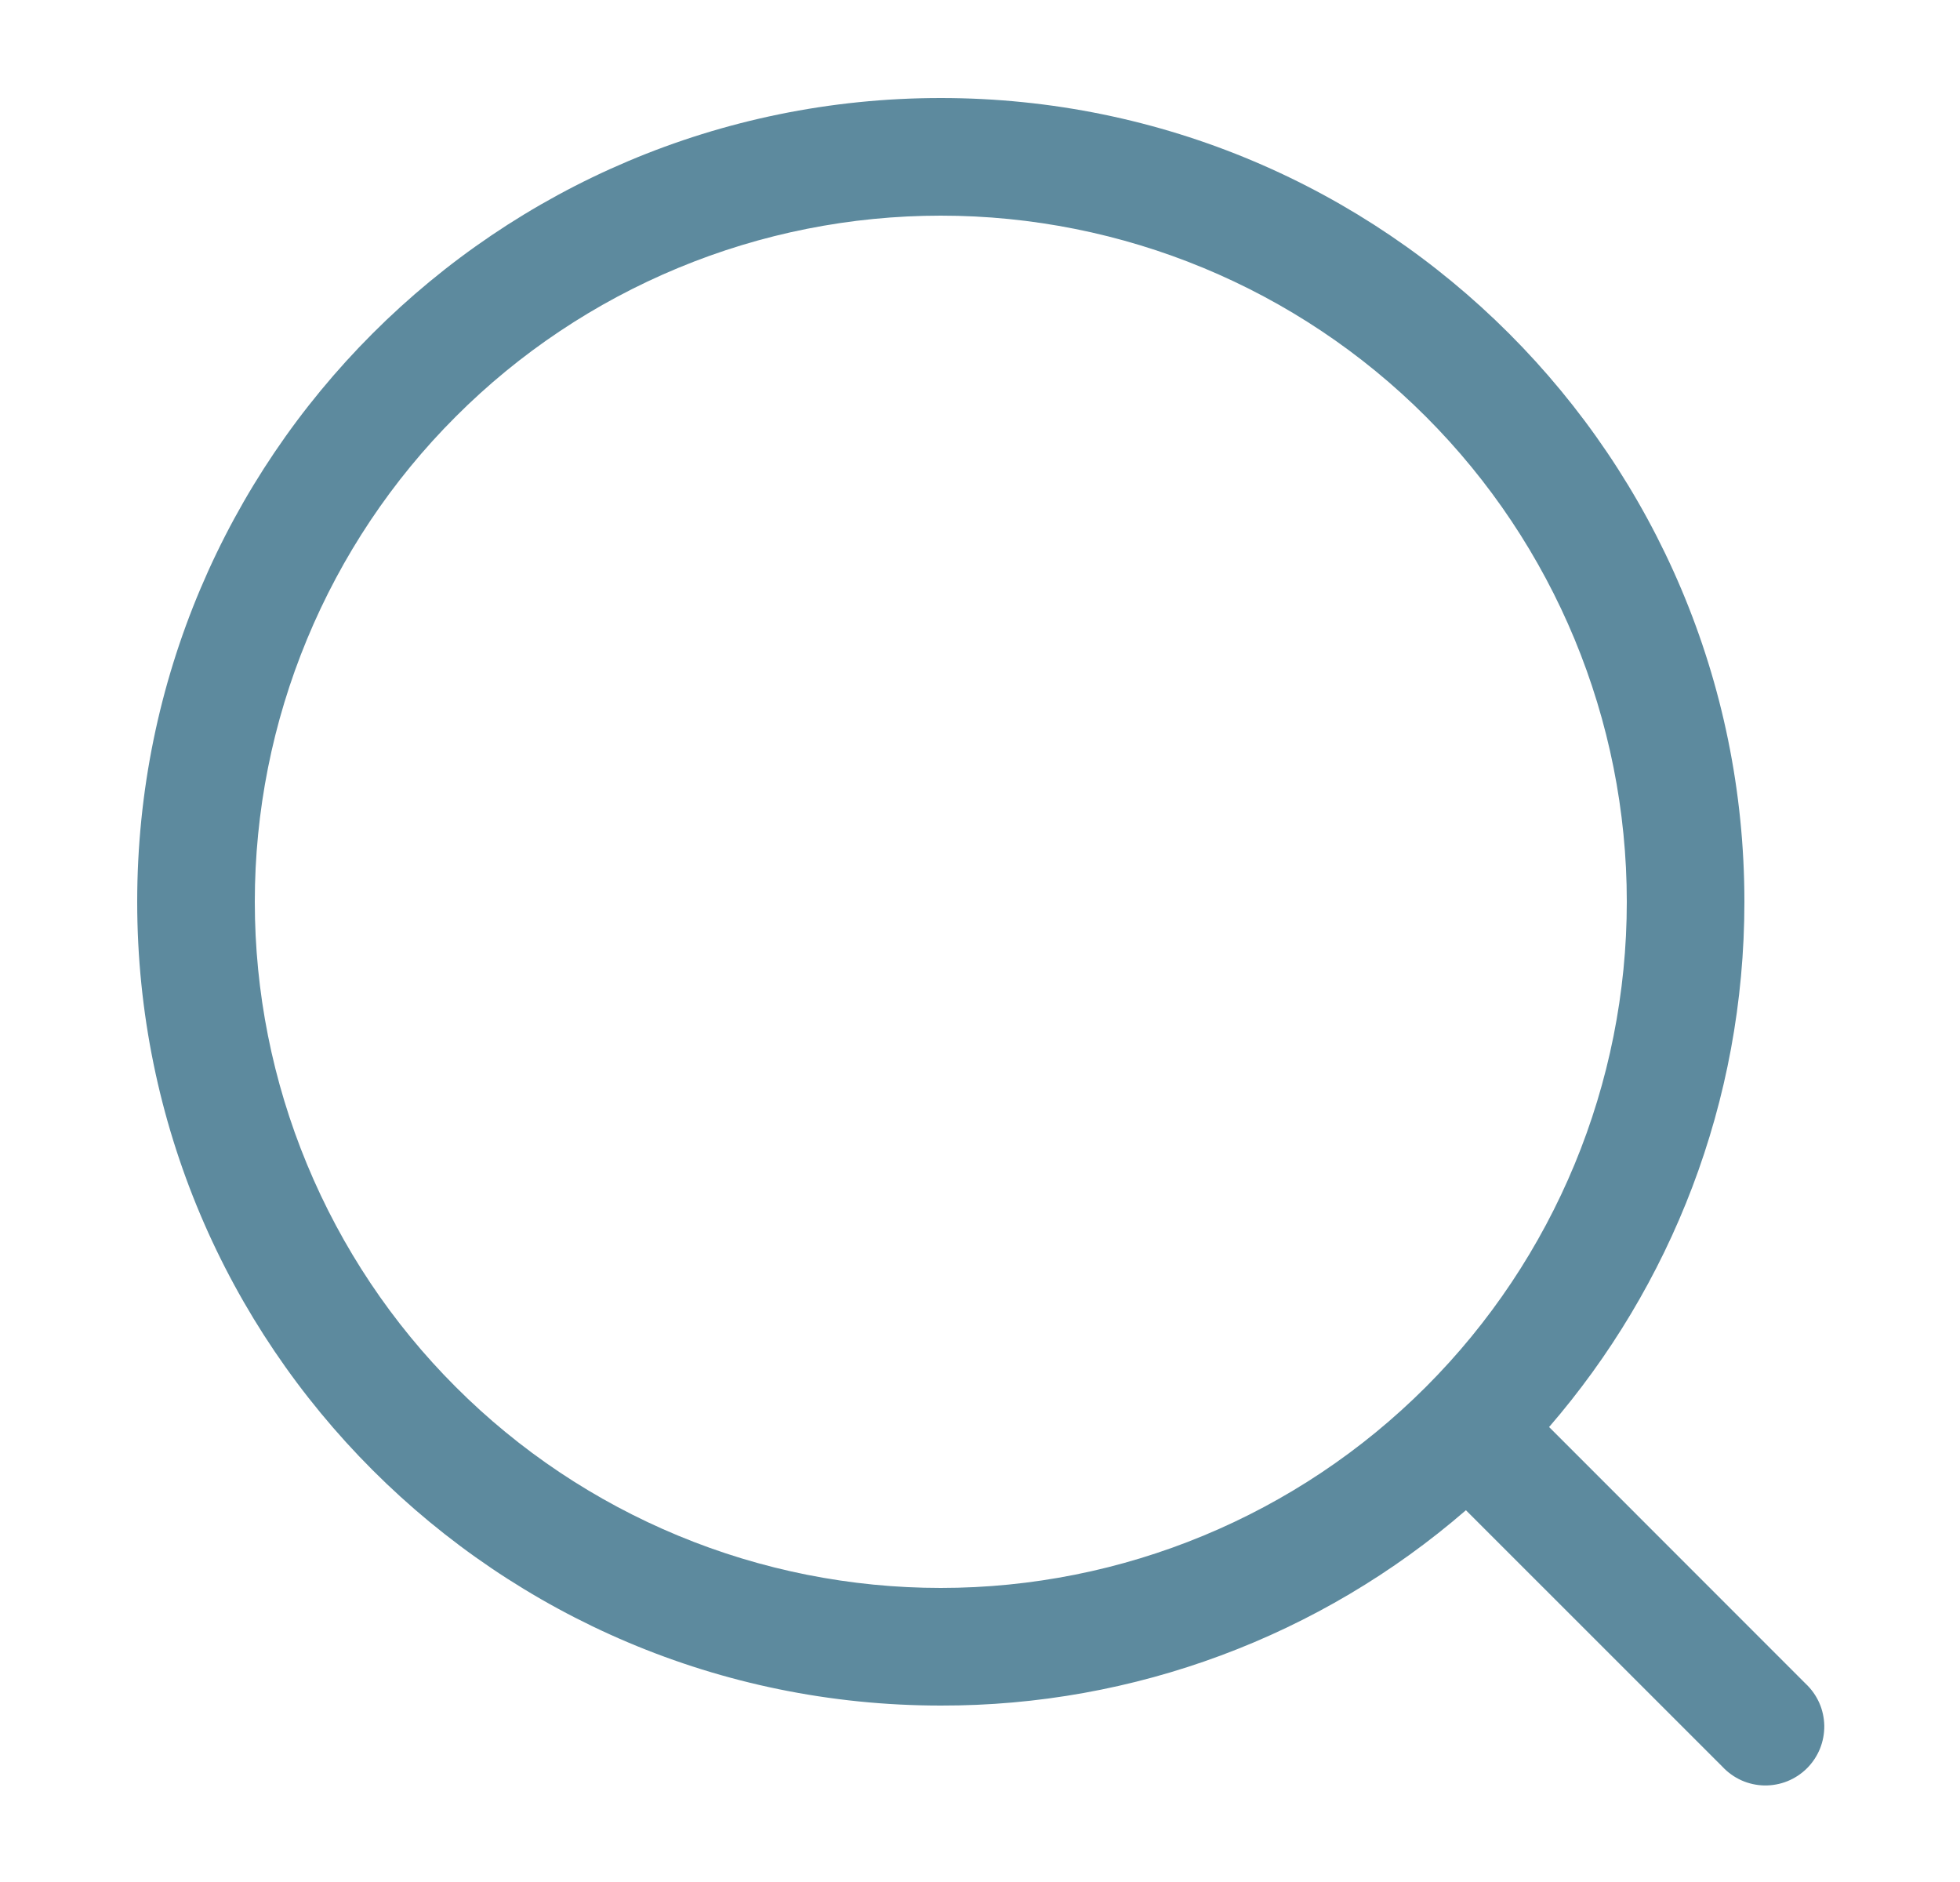 <svg width="25" height="24" viewBox="0 0 25 24" fill="none" xmlns="http://www.w3.org/2000/svg">
<path fill-rule="evenodd" clip-rule="evenodd" d="M12 2.75C10.851 2.75 9.713 2.976 8.652 3.416C7.59 3.856 6.625 4.5 5.813 5.313C5 6.125 4.356 7.09 3.916 8.152C3.476 9.213 3.25 10.351 3.25 11.5C3.25 12.649 3.476 13.787 3.916 14.848C4.356 15.91 5 16.875 5.813 17.687C6.625 18.5 7.59 19.144 8.652 19.584C9.713 20.024 10.851 20.25 12 20.25C14.321 20.25 16.546 19.328 18.187 17.687C19.828 16.046 20.75 13.821 20.75 11.5C20.75 9.179 19.828 6.954 18.187 5.313C16.546 3.672 14.321 2.75 12 2.75ZM1.75 11.5C1.75 5.84 6.34 1.25 12 1.25C17.66 1.25 22.25 5.84 22.25 11.5C22.25 14.06 21.311 16.402 19.759 18.198L23.03 21.47C23.104 21.539 23.163 21.622 23.204 21.713C23.245 21.805 23.267 21.905 23.269 22.006C23.27 22.106 23.252 22.206 23.214 22.3C23.176 22.393 23.12 22.478 23.049 22.549C22.978 22.62 22.893 22.676 22.8 22.714C22.706 22.752 22.606 22.77 22.506 22.769C22.405 22.767 22.305 22.745 22.213 22.704C22.122 22.663 22.039 22.604 21.97 22.53L18.698 19.259C16.839 20.87 14.46 21.755 12 21.75C6.34 21.75 1.75 17.16 1.75 11.5Z" fill="#5D8A9E"/>
</svg>
